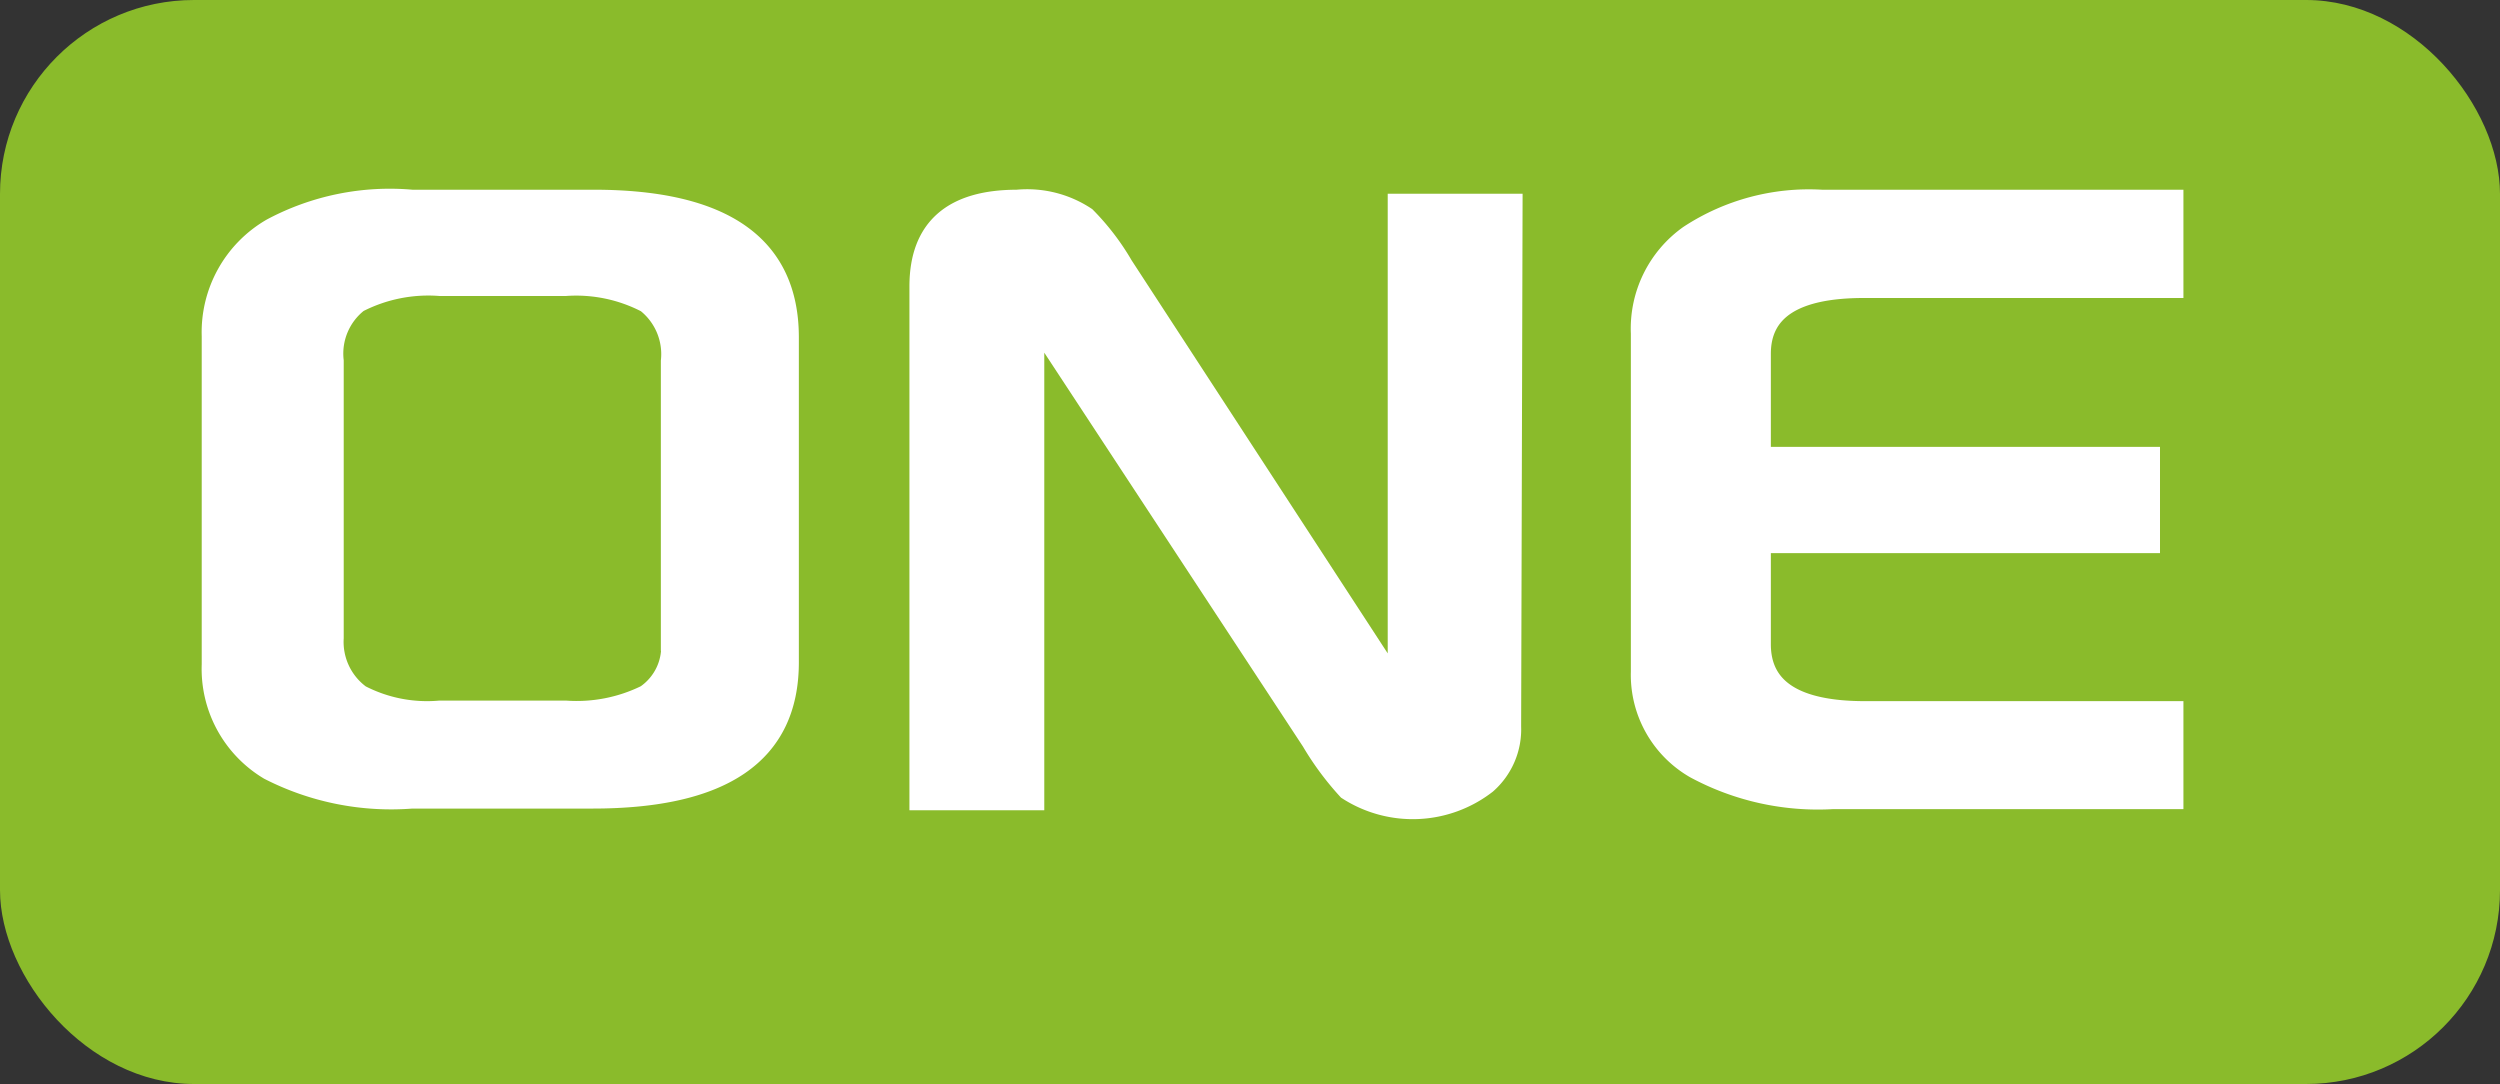 <?xml version="1.0" encoding="UTF-8"?>
<svg xmlns="http://www.w3.org/2000/svg" id="Layer_1" data-name="Layer 1" viewBox="0 0 87.5 37.94">
  <rect x="0" y="0" width="87.5" height="37.94" fill="#333333" stroke="none"/>
  <defs>
    <style>.cls-1{fill:#8abb2b;}.cls-2{isolation:isolate;}.cls-3{fill:#fff;}.cls-4{fill:none;stroke:#fff;stroke-width:0.72px;}</style>
  </defs>
  <g id="ONE">
    <g id="Group_217" data-name="Group 217">
      <g id="Rectangle_122" data-name="Rectangle 122">
        <rect class="cls-1" width="87.5" height="37.94" rx="6.79"></rect>
      </g>
      <g id="ONE-2" class="cls-2">
        <g class="cls-2">
          <path class="cls-3" d="M27.6,23.18c0,3.18-2.28,4.76-6.86,4.76H14.42a9.37,9.37,0,0,1-5-1,4.11,4.11,0,0,1-2-3.68V11.76A4.19,4.19,0,0,1,9.51,8,8.77,8.77,0,0,1,14.42,7h6.36q6.82,0,6.82,4.81Zm-4.11-.76V12.64a2.3,2.3,0,0,0-.86-2.05A5.33,5.33,0,0,0,19.79,10H15.4a5.38,5.38,0,0,0-2.87.58,2.28,2.28,0,0,0-.86,2.05v9.7a2.31,2.31,0,0,0,.94,2,5.08,5.08,0,0,0,2.79.55h4.39a5.49,5.49,0,0,0,2.82-.55A2.05,2.05,0,0,0,23.49,22.42Z"></path>
          <path class="cls-3" d="M52.88,25.43a2.53,2.53,0,0,1-.86,2,4.2,4.2,0,0,1-4.85.21,10.12,10.12,0,0,1-1.26-1.7l-9.72-14.8V28h-4V10C32.2,8,33.34,7,35.6,7A3.71,3.71,0,0,1,38,7.6a8.45,8.45,0,0,1,1.3,1.7l9.63,14.78V7.14h4Z"></path>
          <path class="cls-3" d="M75.24,19H61.62v3.55c0,1.57,1.22,2.35,3.65,2.35H76.06v3.06H64.14a9.05,9.05,0,0,1-4.81-1.07,3.77,3.77,0,0,1-1.89-3.38V11.67a4,4,0,0,1,1.68-3.43A7.64,7.64,0,0,1,63.76,7h12.3v3.07H65.23c-2.41,0-3.61.77-3.61,2.31V16H75.24Z"></path>
        </g>
        <g class="cls-2">
          <path class="cls-4" d="M27.6,23.18c0,3.18-2.28,4.76-6.86,4.76H14.42a9.37,9.37,0,0,1-5-1,4.11,4.11,0,0,1-2-3.68V11.76A4.19,4.19,0,0,1,9.51,8,8.77,8.77,0,0,1,14.42,7h6.36q6.82,0,6.82,4.81Zm-4.11-.76V12.64a2.3,2.3,0,0,0-.86-2.05A5.33,5.33,0,0,0,19.79,10H15.4a5.38,5.38,0,0,0-2.87.58,2.28,2.28,0,0,0-.86,2.05v9.7a2.31,2.31,0,0,0,.94,2,5.08,5.08,0,0,0,2.79.55h4.39a5.49,5.49,0,0,0,2.82-.55A2.05,2.05,0,0,0,23.49,22.42Z"></path>
          <path class="cls-4" d="M52.88,25.43a2.53,2.53,0,0,1-.86,2,4.2,4.2,0,0,1-4.85.21,10.12,10.12,0,0,1-1.26-1.7l-9.72-14.8V28h-4V10C32.2,8,33.34,7,35.6,7A3.71,3.71,0,0,1,38,7.6a8.45,8.45,0,0,1,1.3,1.7l9.63,14.78V7.14h4Z"></path>
          <path class="cls-4" d="M75.24,19H61.62v3.55c0,1.57,1.22,2.35,3.65,2.35H76.06v3.06H64.14a9.05,9.05,0,0,1-4.81-1.07,3.77,3.77,0,0,1-1.89-3.38V11.67a4,4,0,0,1,1.68-3.43A7.64,7.64,0,0,1,63.76,7h12.3v3.07H65.23c-2.41,0-3.61.77-3.61,2.31V16H75.24Z"></path>
        </g>
      </g>
    </g>
  </g>
</svg>
